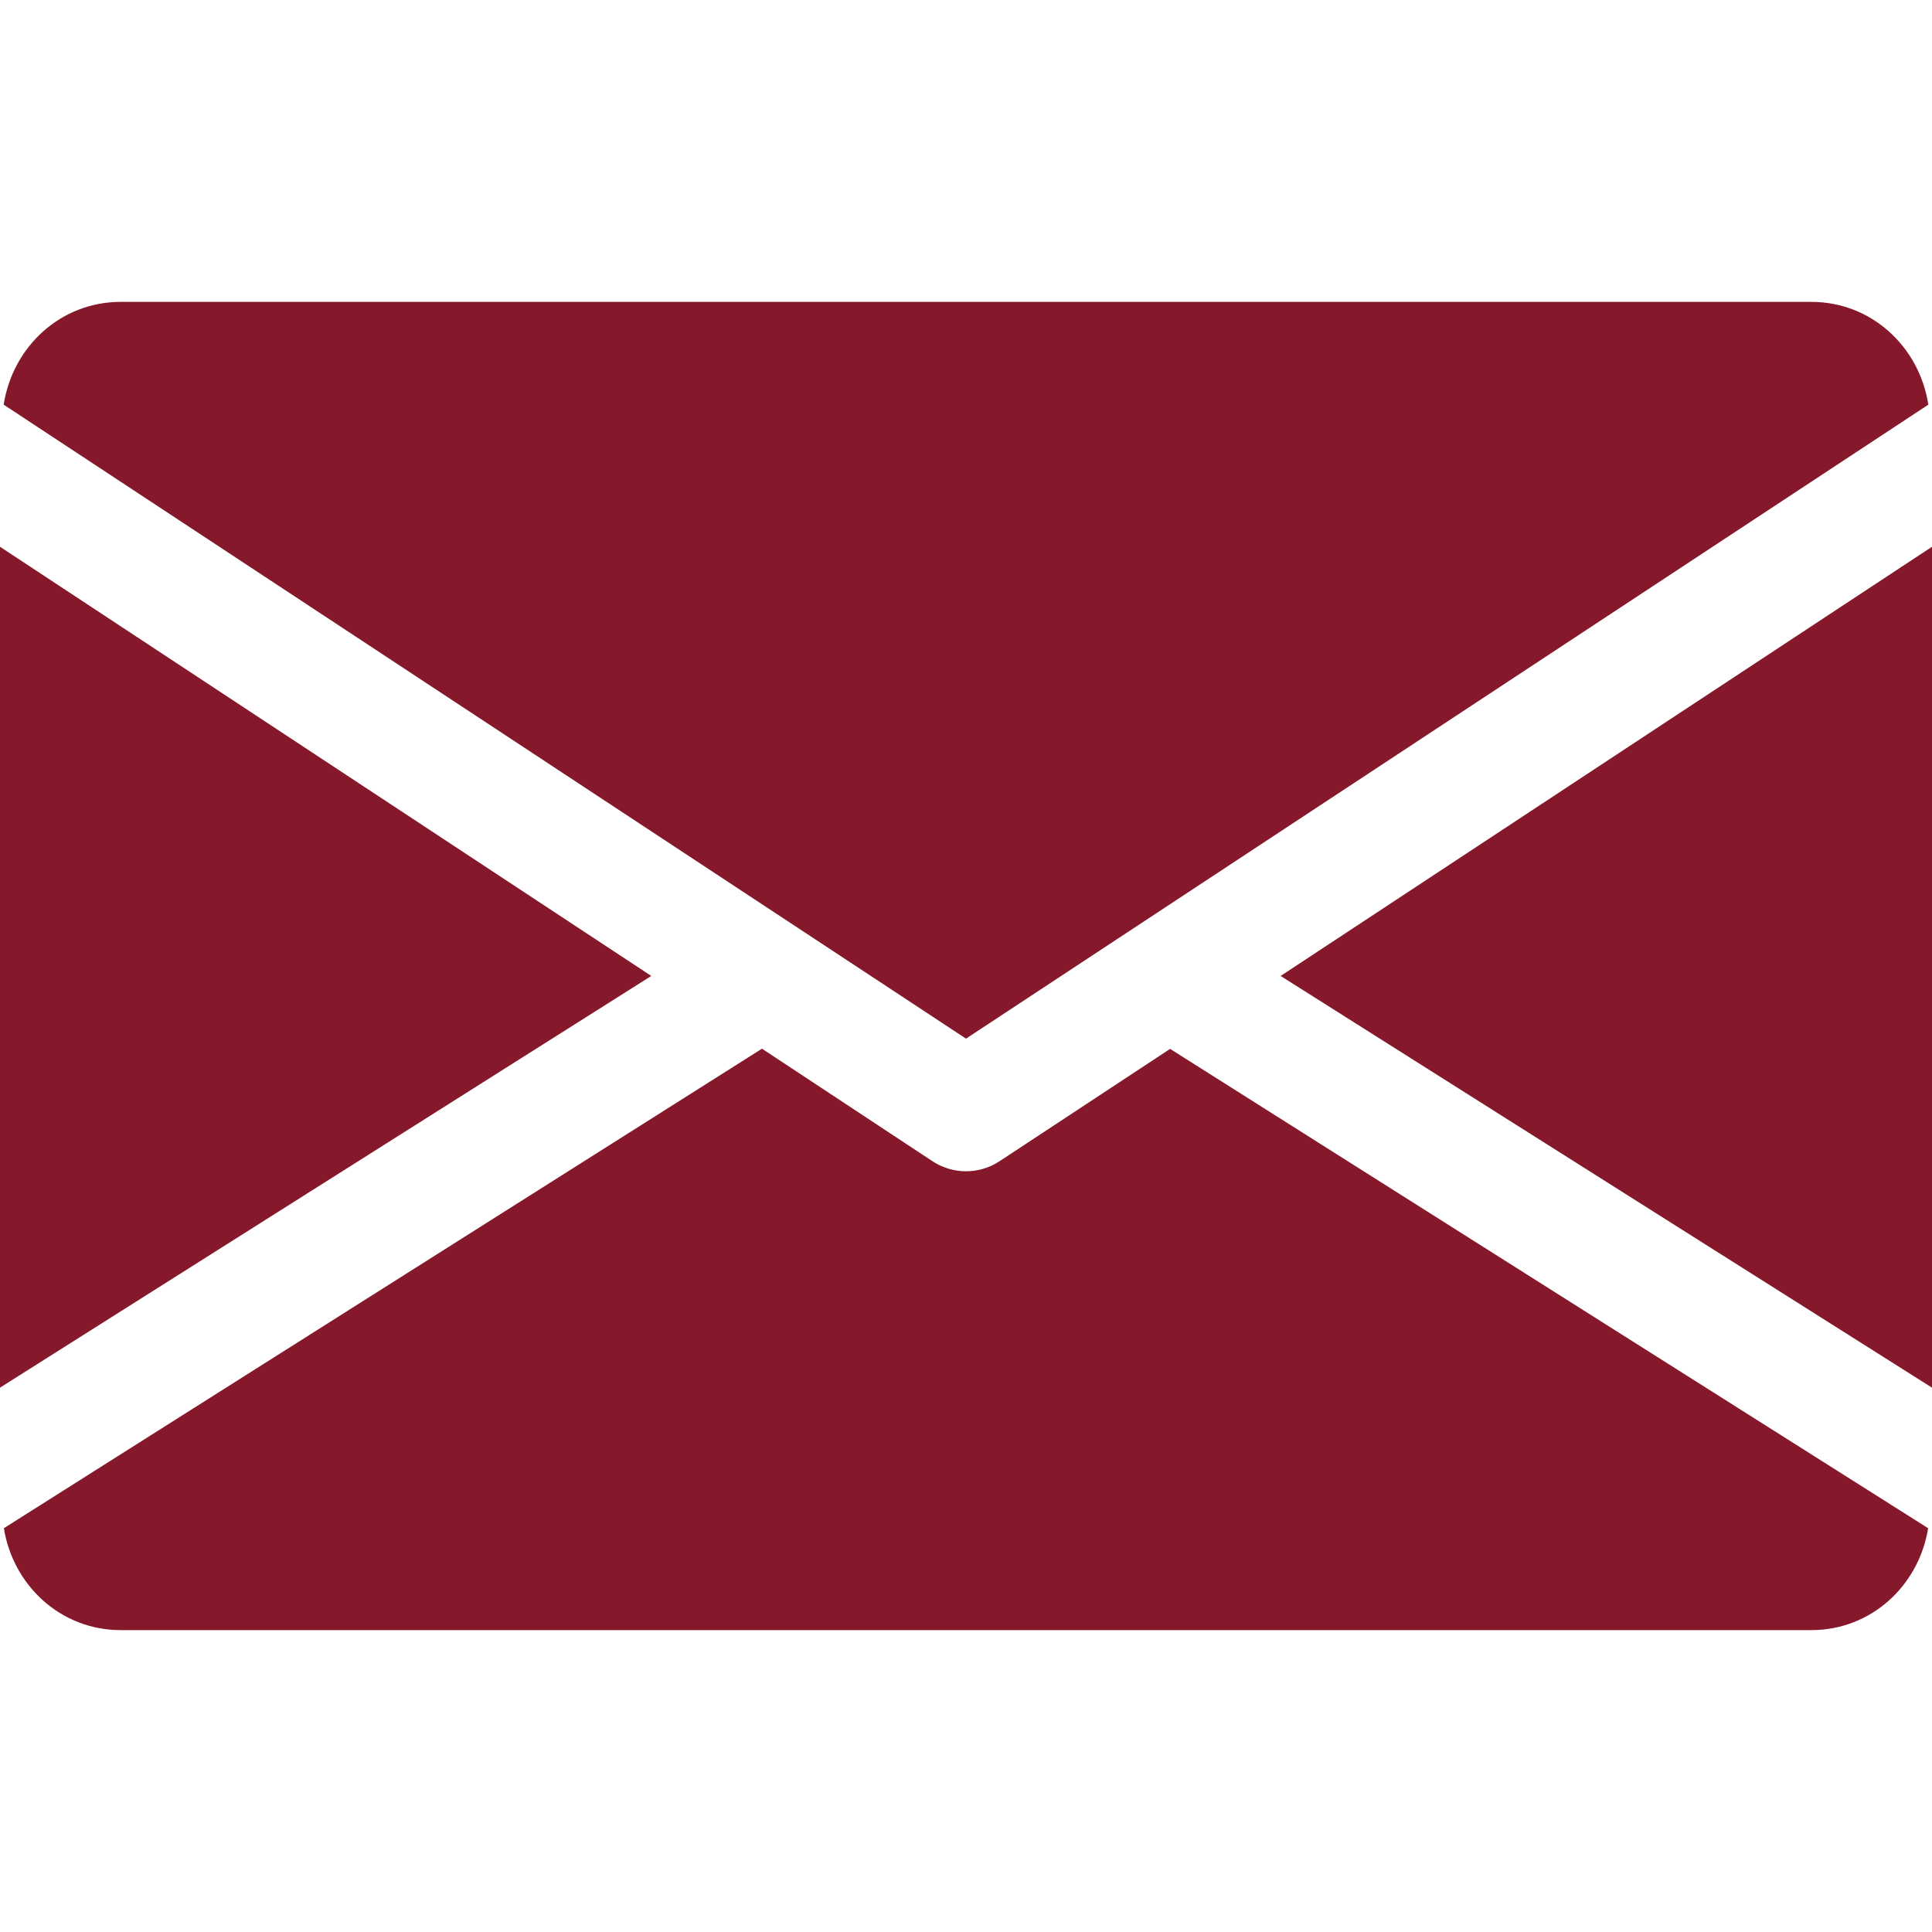 <svg width="20" height="20" viewBox="0 0 20 20" fill="none" xmlns="http://www.w3.org/2000/svg">
<path d="M13.257 10.103L20 14.365V5.66L13.257 10.103Z" fill="#85182A"/>
<path d="M0 5.66V14.365L6.742 10.103L0 5.66Z" fill="#85182A"/>
<path d="M18.75 3.125H1.25C0.626 3.125 0.131 3.59 0.038 4.189L10 10.752L19.962 4.189C19.869 3.59 19.374 3.125 18.75 3.125Z" fill="#85182A"/>
<path d="M12.113 10.858L10.344 12.023C10.239 12.091 10.12 12.125 10 12.125C9.88 12.125 9.761 12.091 9.656 12.023L7.888 10.856L0.04 15.82C0.136 16.414 0.629 16.875 1.25 16.875H18.75C19.371 16.875 19.864 16.414 19.96 15.82L12.113 10.858Z" fill="#85182A"/>
</svg>
